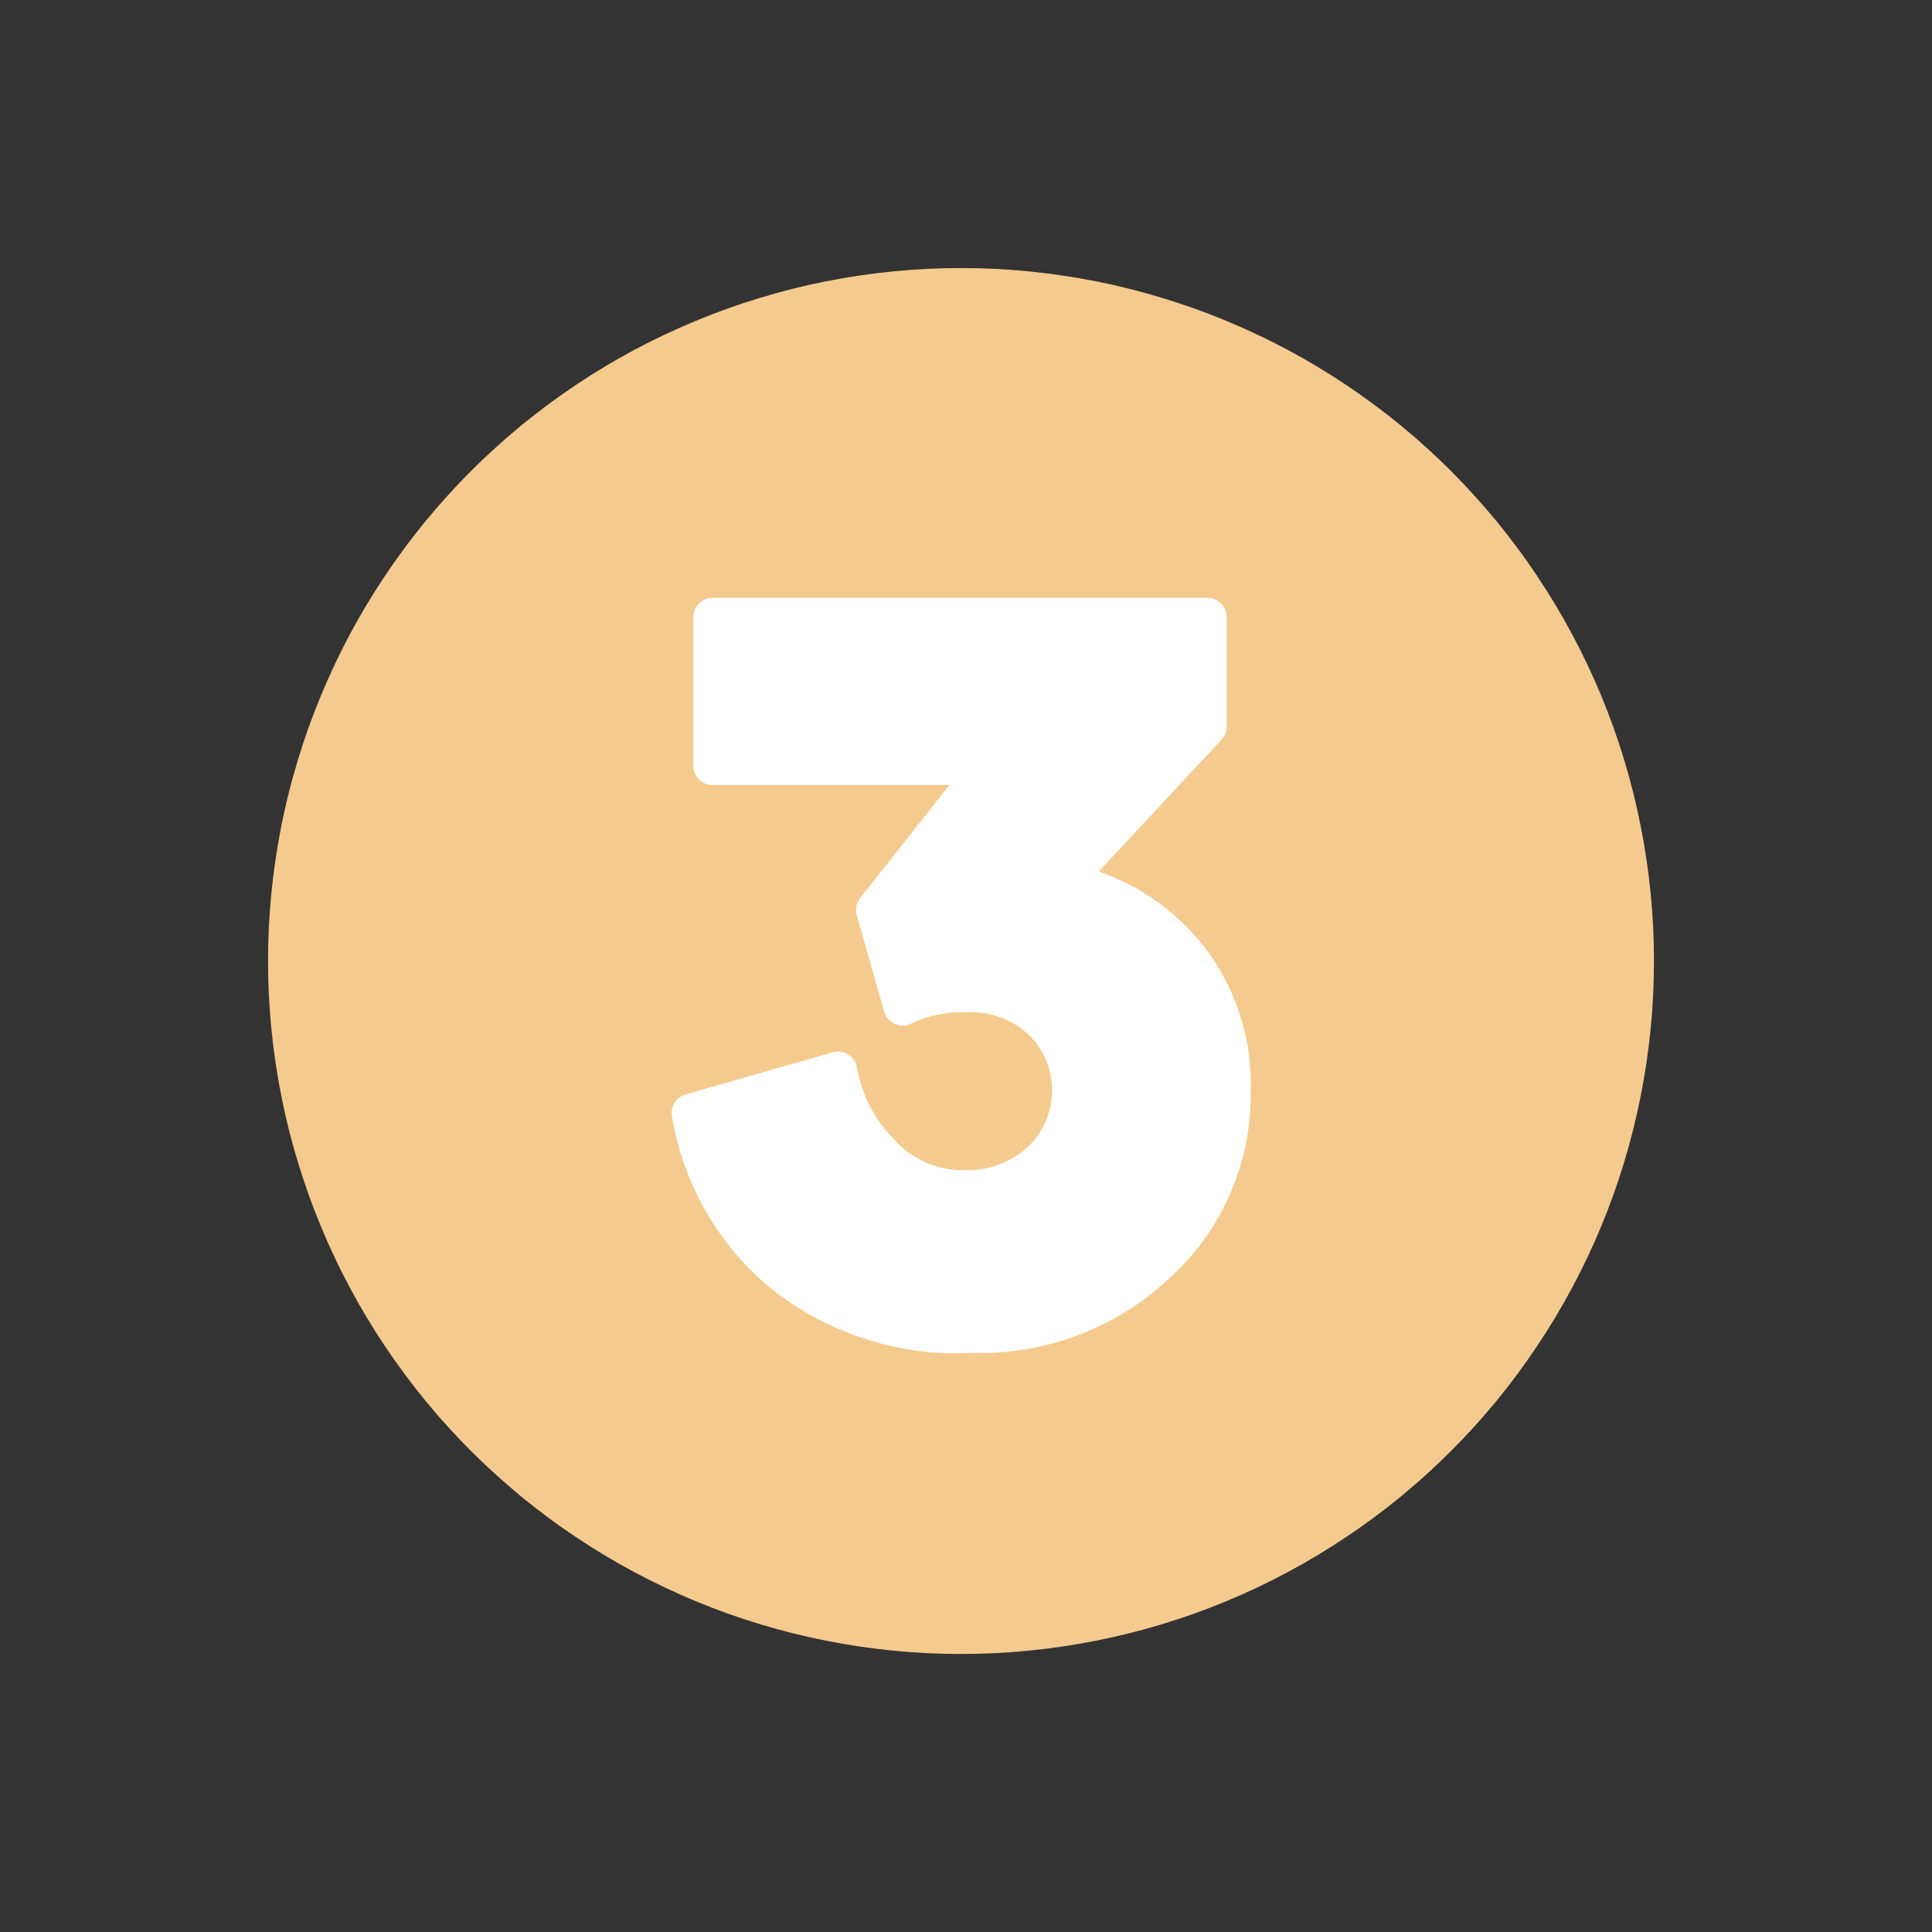 <svg xmlns="http://www.w3.org/2000/svg" xmlns:xlink="http://www.w3.org/1999/xlink" width="130" viewBox="0 0 97.5 97.5" height="130" preserveAspectRatio="xMidYMid meet"><rect x="0" y="0" width="97.5" height="97.5" fill="#333333" stroke="none"/><defs><clipPath id="ab90bebf8c"><path d="M 13.527 13.527 L 83.668 13.527 L 83.668 83.668 L 13.527 83.668 Z M 13.527 13.527 " clip-rule="nonzero"></path></clipPath></defs><g clip-path="url(#ab90bebf8c)"><path fill="#f5ca8e" d="M 83.469 48.5 C 83.469 49.645 83.414 50.785 83.301 51.926 C 83.188 53.066 83.02 54.199 82.797 55.32 C 82.574 56.445 82.297 57.555 81.965 58.648 C 81.633 59.746 81.246 60.824 80.809 61.883 C 80.371 62.941 79.879 63.973 79.34 64.984 C 78.801 65.992 78.211 66.977 77.574 67.926 C 76.941 68.879 76.258 69.797 75.531 70.684 C 74.805 71.57 74.035 72.418 73.227 73.227 C 72.418 74.035 71.57 74.805 70.684 75.531 C 69.797 76.258 68.879 76.941 67.926 77.574 C 66.977 78.211 65.992 78.801 64.984 79.34 C 63.973 79.879 62.941 80.371 61.883 80.809 C 60.824 81.246 59.746 81.633 58.648 81.965 C 57.555 82.297 56.445 82.574 55.32 82.797 C 54.199 83.02 53.066 83.188 51.926 83.301 C 50.785 83.414 49.645 83.469 48.5 83.469 C 47.352 83.469 46.211 83.414 45.07 83.301 C 43.93 83.188 42.801 83.02 41.676 82.797 C 40.551 82.574 39.441 82.297 38.348 81.965 C 37.25 81.633 36.172 81.246 35.117 80.809 C 34.059 80.371 33.023 79.879 32.012 79.34 C 31.004 78.801 30.023 78.211 29.07 77.574 C 28.117 76.941 27.199 76.258 26.312 75.531 C 25.43 74.805 24.582 74.035 23.77 73.227 C 22.961 72.418 22.191 71.57 21.465 70.684 C 20.738 69.797 20.059 68.879 19.422 67.926 C 18.785 66.977 18.195 65.992 17.656 64.984 C 17.117 63.973 16.629 62.941 16.191 61.883 C 15.75 60.824 15.367 59.746 15.035 58.648 C 14.699 57.555 14.422 56.445 14.199 55.32 C 13.977 54.199 13.809 53.066 13.695 51.926 C 13.582 50.785 13.527 49.645 13.527 48.5 C 13.527 47.352 13.582 46.211 13.695 45.07 C 13.809 43.93 13.977 42.801 14.199 41.676 C 14.422 40.551 14.699 39.441 15.035 38.348 C 15.367 37.25 15.75 36.172 16.191 35.117 C 16.629 34.059 17.117 33.023 17.656 32.012 C 18.195 31.004 18.785 30.023 19.422 29.07 C 20.059 28.117 20.738 27.199 21.465 26.312 C 22.191 25.43 22.961 24.582 23.77 23.77 C 24.582 22.961 25.43 22.191 26.312 21.465 C 27.199 20.738 28.117 20.059 29.07 19.422 C 30.023 18.785 31.004 18.195 32.012 17.656 C 33.023 17.117 34.059 16.629 35.117 16.191 C 36.172 15.75 37.25 15.367 38.348 15.035 C 39.441 14.699 40.551 14.422 41.676 14.199 C 42.801 13.977 43.93 13.809 45.07 13.695 C 46.211 13.582 47.352 13.527 48.5 13.527 C 49.645 13.527 50.785 13.582 51.926 13.695 C 53.066 13.809 54.199 13.977 55.32 14.199 C 56.445 14.422 57.555 14.699 58.648 15.035 C 59.746 15.367 60.824 15.75 61.883 16.191 C 62.941 16.629 63.973 17.117 64.984 17.656 C 65.992 18.195 66.977 18.785 67.926 19.422 C 68.879 20.059 69.797 20.738 70.684 21.465 C 71.57 22.191 72.418 22.961 73.227 23.77 C 74.035 24.582 74.805 25.43 75.531 26.312 C 76.258 27.199 76.941 28.117 77.574 29.07 C 78.211 30.023 78.801 31.004 79.34 32.012 C 79.879 33.023 80.371 34.059 80.809 35.117 C 81.246 36.172 81.633 37.25 81.965 38.348 C 82.297 39.441 82.574 40.551 82.797 41.676 C 83.02 42.801 83.188 43.93 83.301 45.07 C 83.414 46.211 83.469 47.352 83.469 48.5 Z M 83.469 48.5 " fill-opacity="1" fill-rule="nonzero"></path></g><path fill="#ffffff" d="M 55.453 43.98 L 61.645 37.328 C 61.816 37.141 61.902 36.922 61.902 36.668 L 61.902 31.133 C 61.902 30.867 61.809 30.641 61.617 30.453 C 61.43 30.262 61.203 30.168 60.938 30.168 L 35.957 30.168 C 35.691 30.168 35.465 30.262 35.273 30.453 C 35.086 30.641 34.992 30.867 34.992 31.133 L 34.992 38.652 C 34.992 38.918 35.086 39.145 35.273 39.332 C 35.465 39.523 35.691 39.617 35.957 39.617 L 47.914 39.617 L 43.41 45.32 C 43.207 45.578 43.148 45.867 43.238 46.184 L 44.621 51.055 C 44.664 51.195 44.73 51.316 44.824 51.426 C 44.918 51.535 45.031 51.617 45.164 51.676 C 45.297 51.734 45.434 51.758 45.578 51.754 C 45.723 51.75 45.859 51.715 45.988 51.652 C 46.859 51.242 47.777 51.055 48.742 51.09 C 49.332 51.051 49.906 51.133 50.465 51.336 C 51.023 51.535 51.516 51.84 51.949 52.246 C 52.133 52.434 52.297 52.633 52.438 52.852 C 52.582 53.07 52.703 53.297 52.801 53.539 C 52.902 53.781 52.973 54.031 53.023 54.289 C 53.07 54.543 53.094 54.801 53.094 55.062 C 53.09 55.324 53.062 55.582 53.008 55.84 C 52.953 56.094 52.875 56.34 52.773 56.582 C 52.672 56.82 52.547 57.047 52.398 57.262 C 52.25 57.48 52.082 57.676 51.895 57.859 C 51.445 58.273 50.93 58.586 50.352 58.793 C 49.777 59 49.18 59.086 48.57 59.051 C 47.922 59.047 47.305 58.918 46.715 58.66 C 46.125 58.398 45.613 58.031 45.176 57.559 C 44.145 56.527 43.5 55.293 43.246 53.859 C 43.223 53.723 43.172 53.602 43.094 53.488 C 43.02 53.379 42.922 53.285 42.809 53.215 C 42.695 53.145 42.57 53.098 42.438 53.078 C 42.301 53.059 42.172 53.066 42.039 53.102 L 34.598 55.23 C 34.359 55.297 34.176 55.434 34.047 55.641 C 33.914 55.852 33.867 56.074 33.91 56.316 C 34.176 57.949 34.711 59.488 35.512 60.938 C 36.312 62.383 37.336 63.652 38.578 64.746 C 40.039 65.984 41.68 66.906 43.496 67.516 C 45.312 68.125 47.18 68.379 49.094 68.273 C 50.941 68.328 52.73 68.023 54.457 67.359 C 56.188 66.699 57.723 65.734 59.066 64.461 C 60.383 63.258 61.395 61.836 62.102 60.195 C 62.805 58.555 63.145 56.84 63.113 55.055 C 63.16 53.684 62.965 52.348 62.523 51.051 C 62.082 49.75 61.426 48.57 60.559 47.508 C 59.176 45.871 57.477 44.695 55.453 43.98 Z M 55.453 43.98 " fill-opacity="1" fill-rule="nonzero"></path></svg>